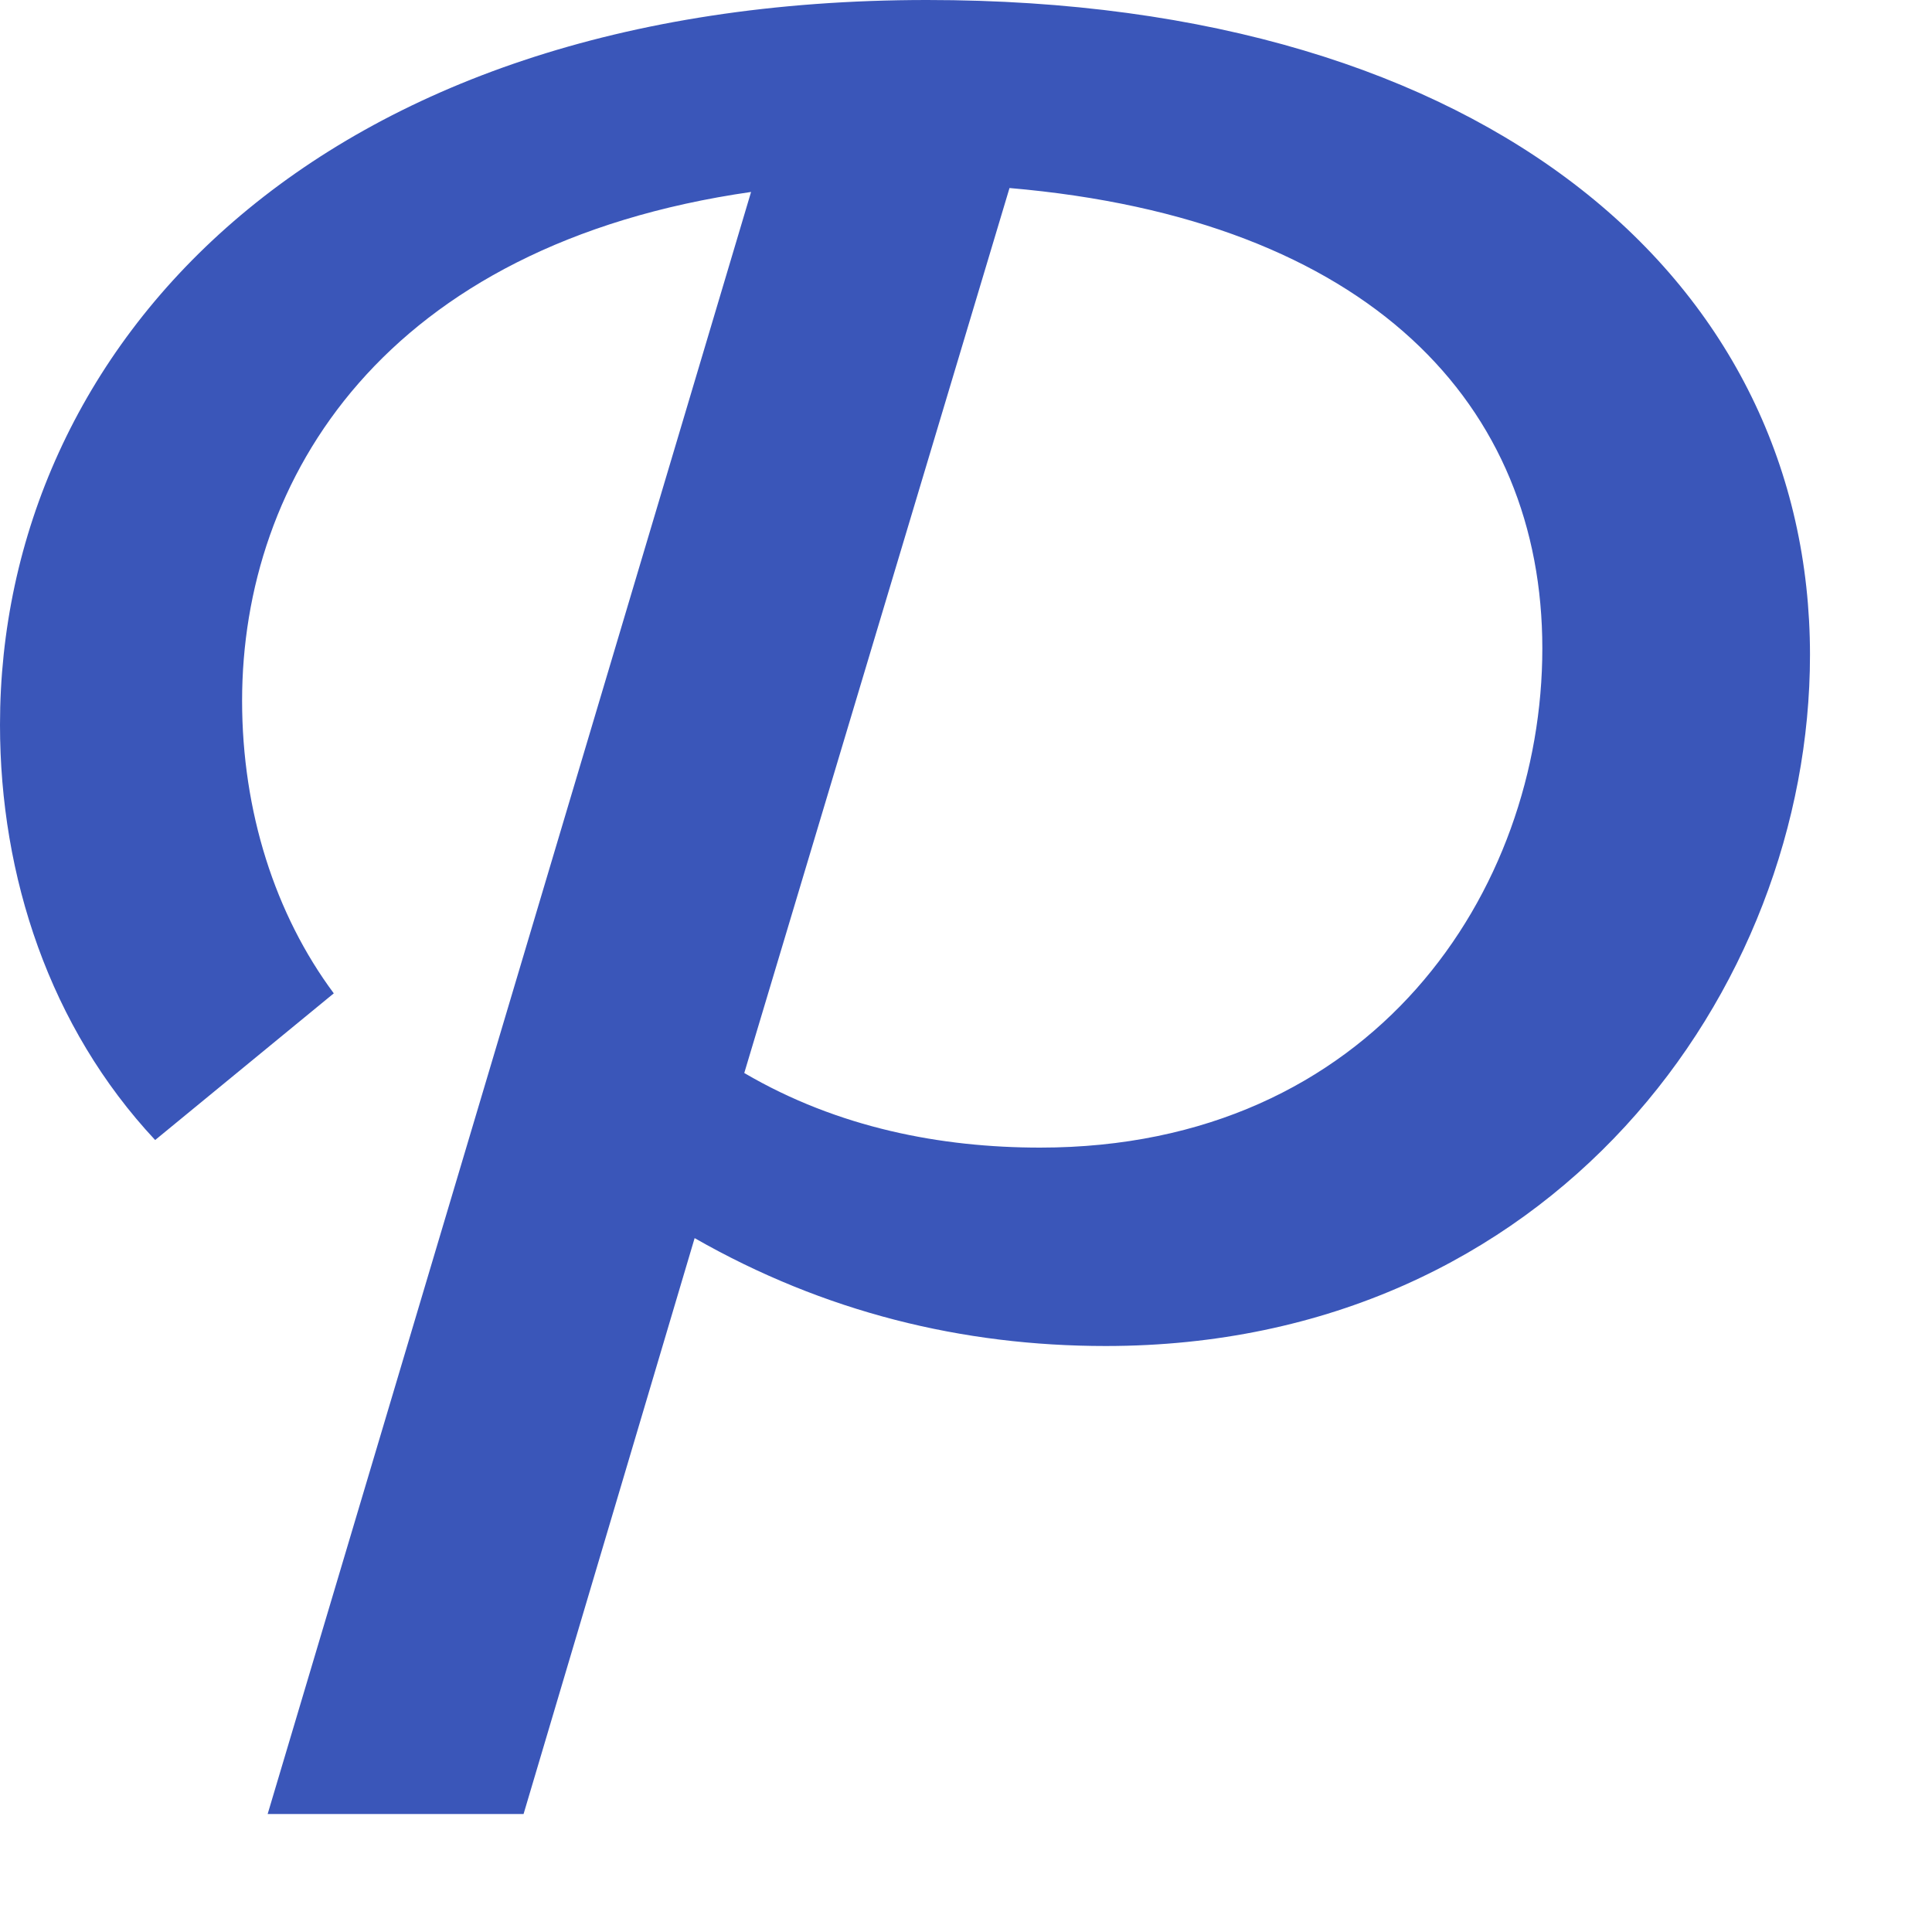 <?xml version="1.0" encoding="utf-8"?>
<svg xmlns="http://www.w3.org/2000/svg" fill="none" height="100%" overflow="visible" preserveAspectRatio="none" style="display: block;" viewBox="0 0 13 13" width="100%">
<path d="M5.058 1.291C2.579 1.646 1.629 3.227 1.629 4.715C1.629 5.46 1.851 6.153 2.246 6.684L1.044 7.671C0.334 6.912 0 5.896 0 4.877C0 2.343 2.116 0 6.238 0C10.044 0 12.179 1.921 12.179 4.407C12.179 6.666 10.443 9.057 7.44 9.057C6.475 9.057 5.546 8.829 4.674 8.331L3.523 12.206H1.801L5.054 1.291H5.058ZM6.794 1.261L5.008 7.22C5.639 7.59 6.335 7.722 6.999 7.722C9.241 7.722 10.378 5.995 10.378 4.363C10.378 2.732 9.227 1.474 6.791 1.265L6.794 1.261Z" fill="#3A56B9" id="Vector"/>
</svg>